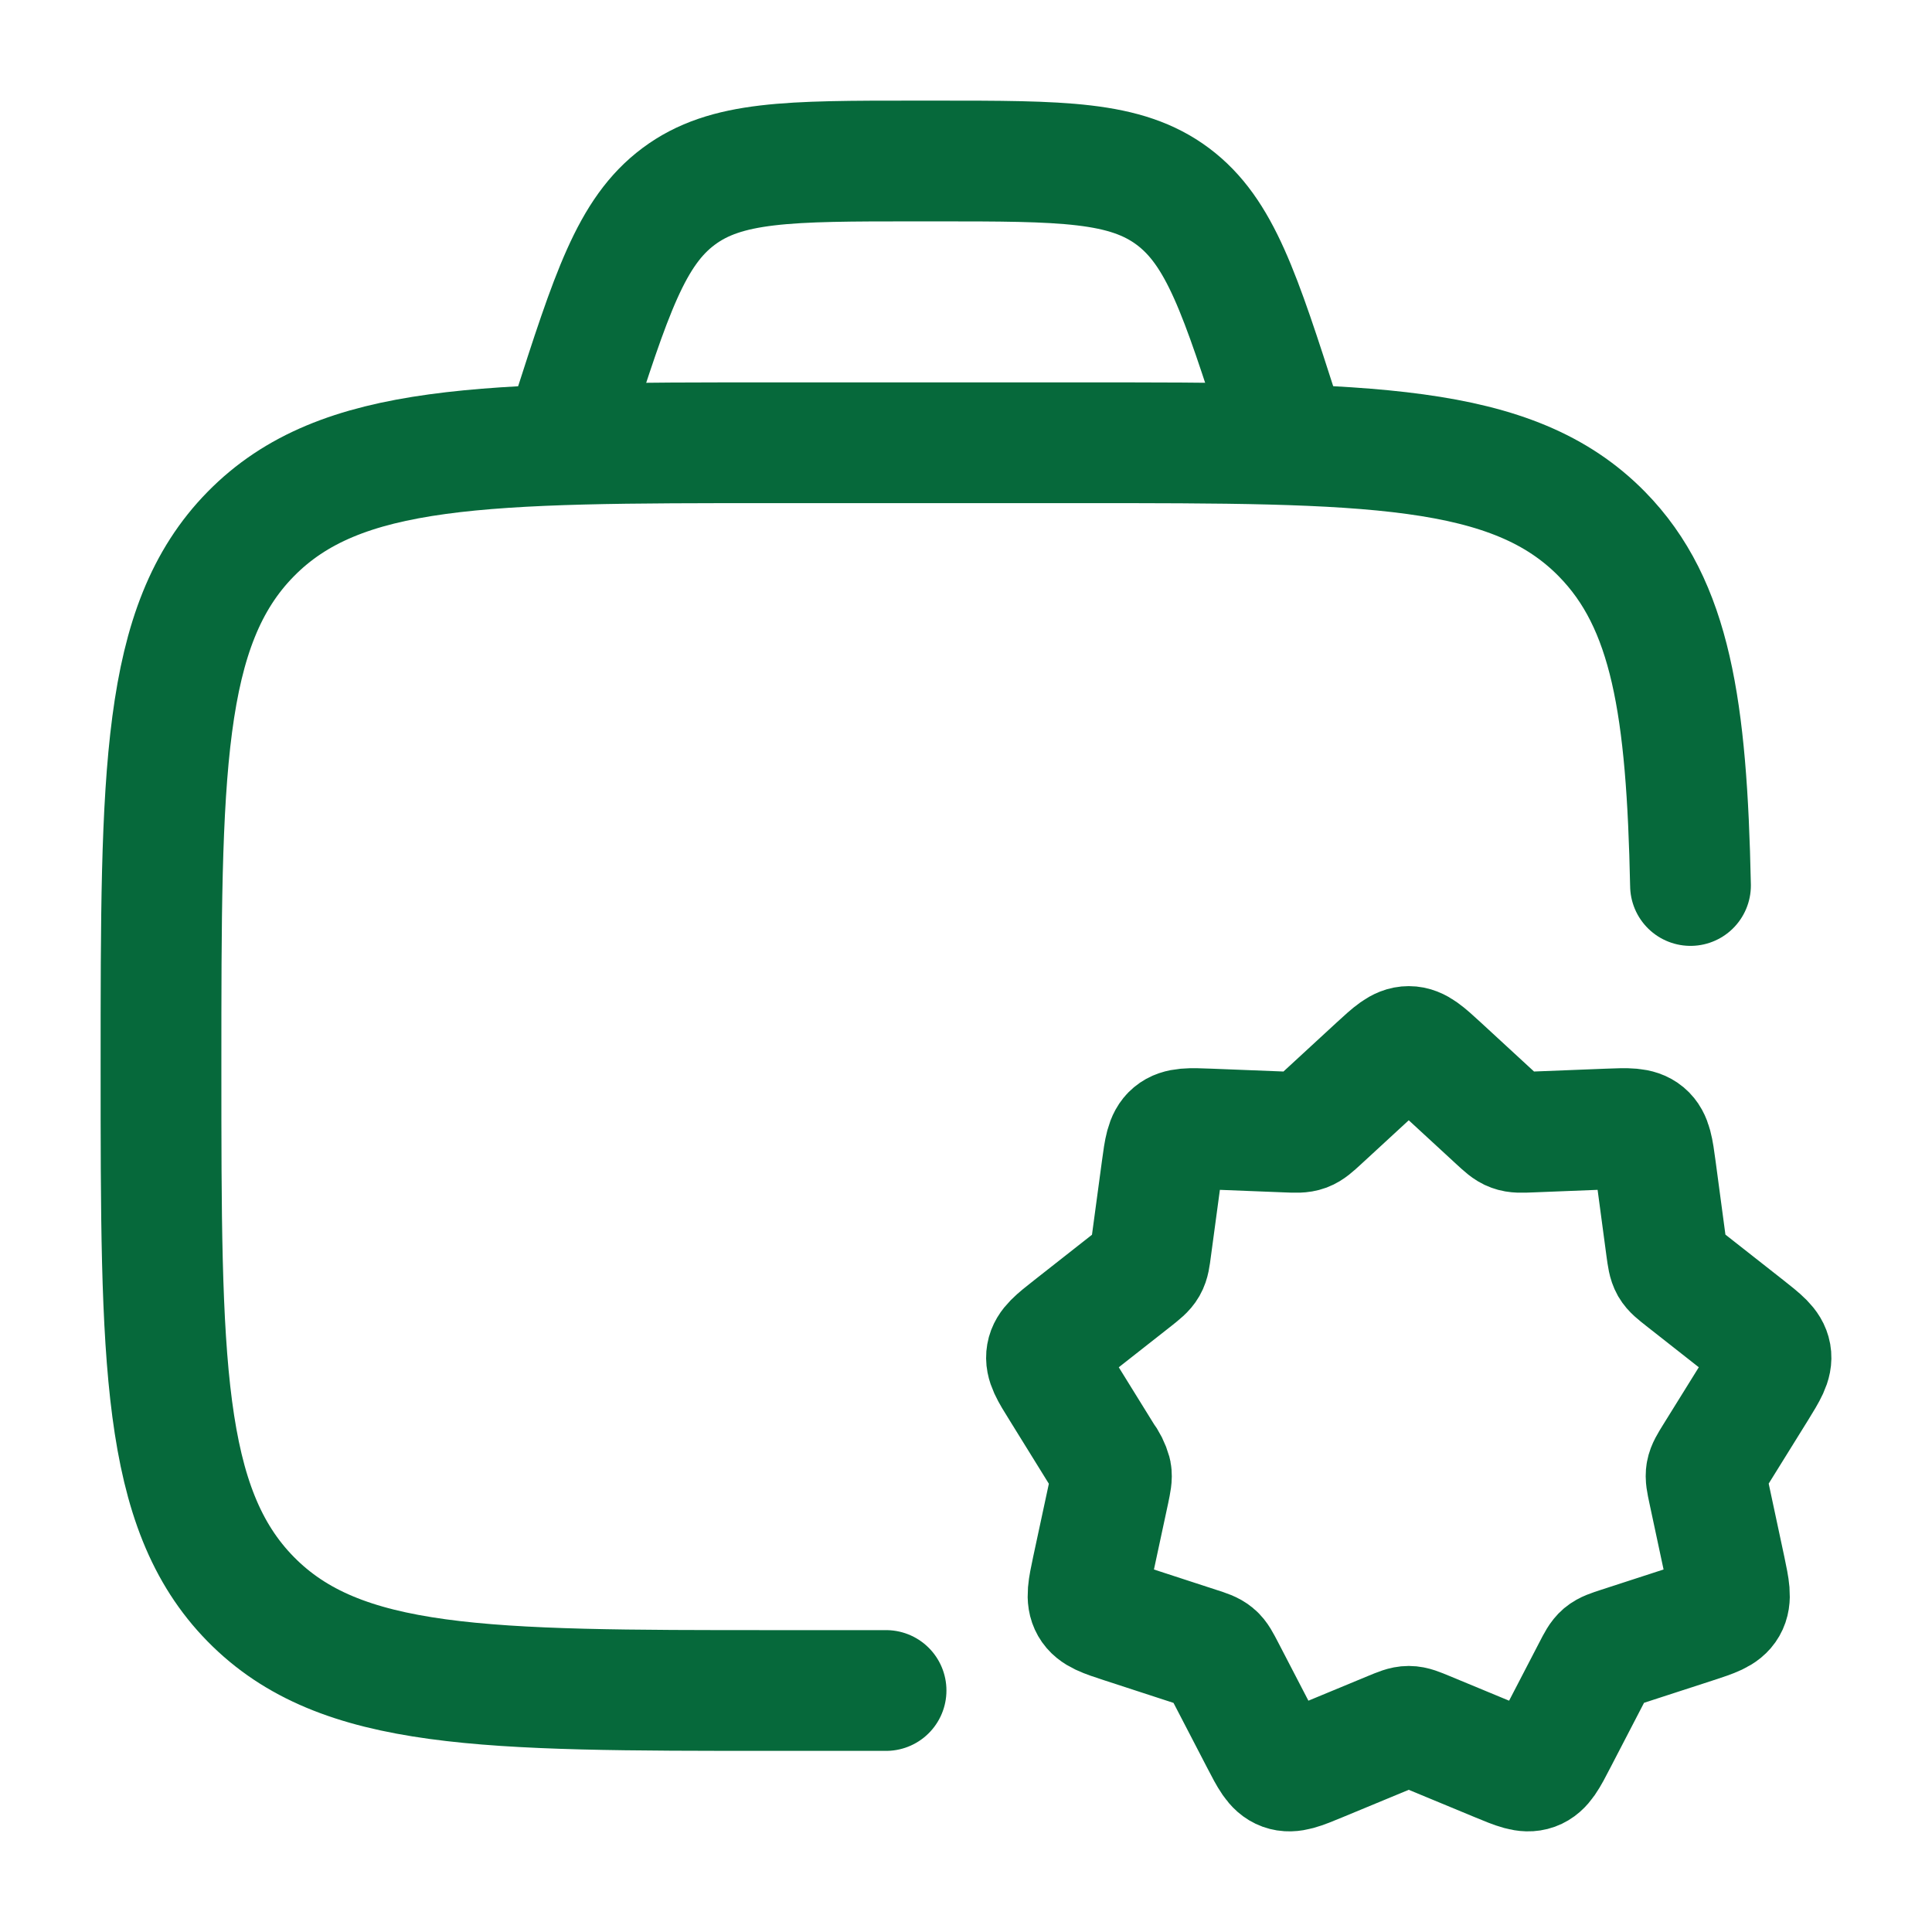 <?xml version="1.0" encoding="UTF-8"?> <svg xmlns="http://www.w3.org/2000/svg" width="24" height="24" viewBox="0 0 24 24" fill="none"><path d="M11.007 21H9.605C6.02 21 4.228 21 3.114 19.865C2 18.73 2 16.903 2 13.25C2 9.597 2 7.77 3.114 6.635C4.228 5.5 6.02 5.5 9.605 5.5H13.408C16.993 5.5 18.786 5.5 19.9 6.635C20.757 7.508 20.954 8.791 21 11" stroke="#06693B" stroke-width="1.5" stroke-linecap="round" stroke-linejoin="round"></path><path d="M16 5.5L15.9 5.19C15.405 3.65 15.158 2.88 14.569 2.44C13.979 2 13.197 2 11.63 2H11.367C9.802 2 9.019 2 8.43 2.44C7.84 2.88 7.593 3.65 7.098 5.19L7 5.5M17.111 13.255C17.296 13.085 17.388 13 17.5 13C17.612 13 17.704 13.085 17.889 13.255L18.602 13.912C18.688 13.991 18.731 14.031 18.784 14.05C18.838 14.07 18.896 14.068 19.014 14.063L19.976 14.025C20.224 14.015 20.348 14.011 20.433 14.082C20.518 14.153 20.535 14.276 20.568 14.522L20.7 15.508C20.716 15.622 20.723 15.678 20.751 15.728C20.779 15.776 20.824 15.811 20.914 15.882L21.69 16.492C21.882 16.644 21.978 16.719 21.997 16.827C22.016 16.935 21.951 17.039 21.823 17.247L21.297 18.094C21.237 18.191 21.207 18.24 21.197 18.294C21.187 18.348 21.199 18.405 21.223 18.517L21.432 19.495C21.482 19.735 21.508 19.855 21.453 19.951C21.398 20.047 21.281 20.085 21.048 20.161L20.122 20.462C20.012 20.498 19.956 20.516 19.913 20.552C19.87 20.589 19.843 20.641 19.79 20.744L19.338 21.615C19.223 21.838 19.165 21.949 19.06 21.987C18.955 22.025 18.84 21.977 18.608 21.881L17.72 21.513C17.611 21.468 17.557 21.445 17.5 21.445C17.443 21.445 17.389 21.468 17.28 21.513L16.392 21.881C16.16 21.977 16.045 22.025 15.94 21.987C15.835 21.949 15.777 21.837 15.662 21.615L15.21 20.744C15.156 20.641 15.13 20.589 15.087 20.553C15.044 20.517 14.988 20.498 14.878 20.463L13.952 20.161C13.719 20.085 13.602 20.047 13.547 19.951C13.492 19.855 13.517 19.736 13.568 19.495L13.778 18.517C13.801 18.405 13.813 18.349 13.803 18.295C13.783 18.223 13.749 18.155 13.703 18.095L13.178 17.247C13.048 17.039 12.984 16.935 13.003 16.827C13.022 16.719 13.118 16.644 13.31 16.493L14.086 15.883C14.176 15.811 14.221 15.776 14.249 15.727C14.277 15.678 14.284 15.622 14.299 15.507L14.432 14.522C14.465 14.277 14.482 14.153 14.567 14.082C14.652 14.011 14.776 14.015 15.024 14.025L15.987 14.063C16.104 14.068 16.162 14.07 16.216 14.05C16.269 14.03 16.312 13.991 16.398 13.912L17.111 13.255Z" stroke="#06693B" stroke-width="1.5" stroke-linecap="round" stroke-linejoin="round"></path></svg> 